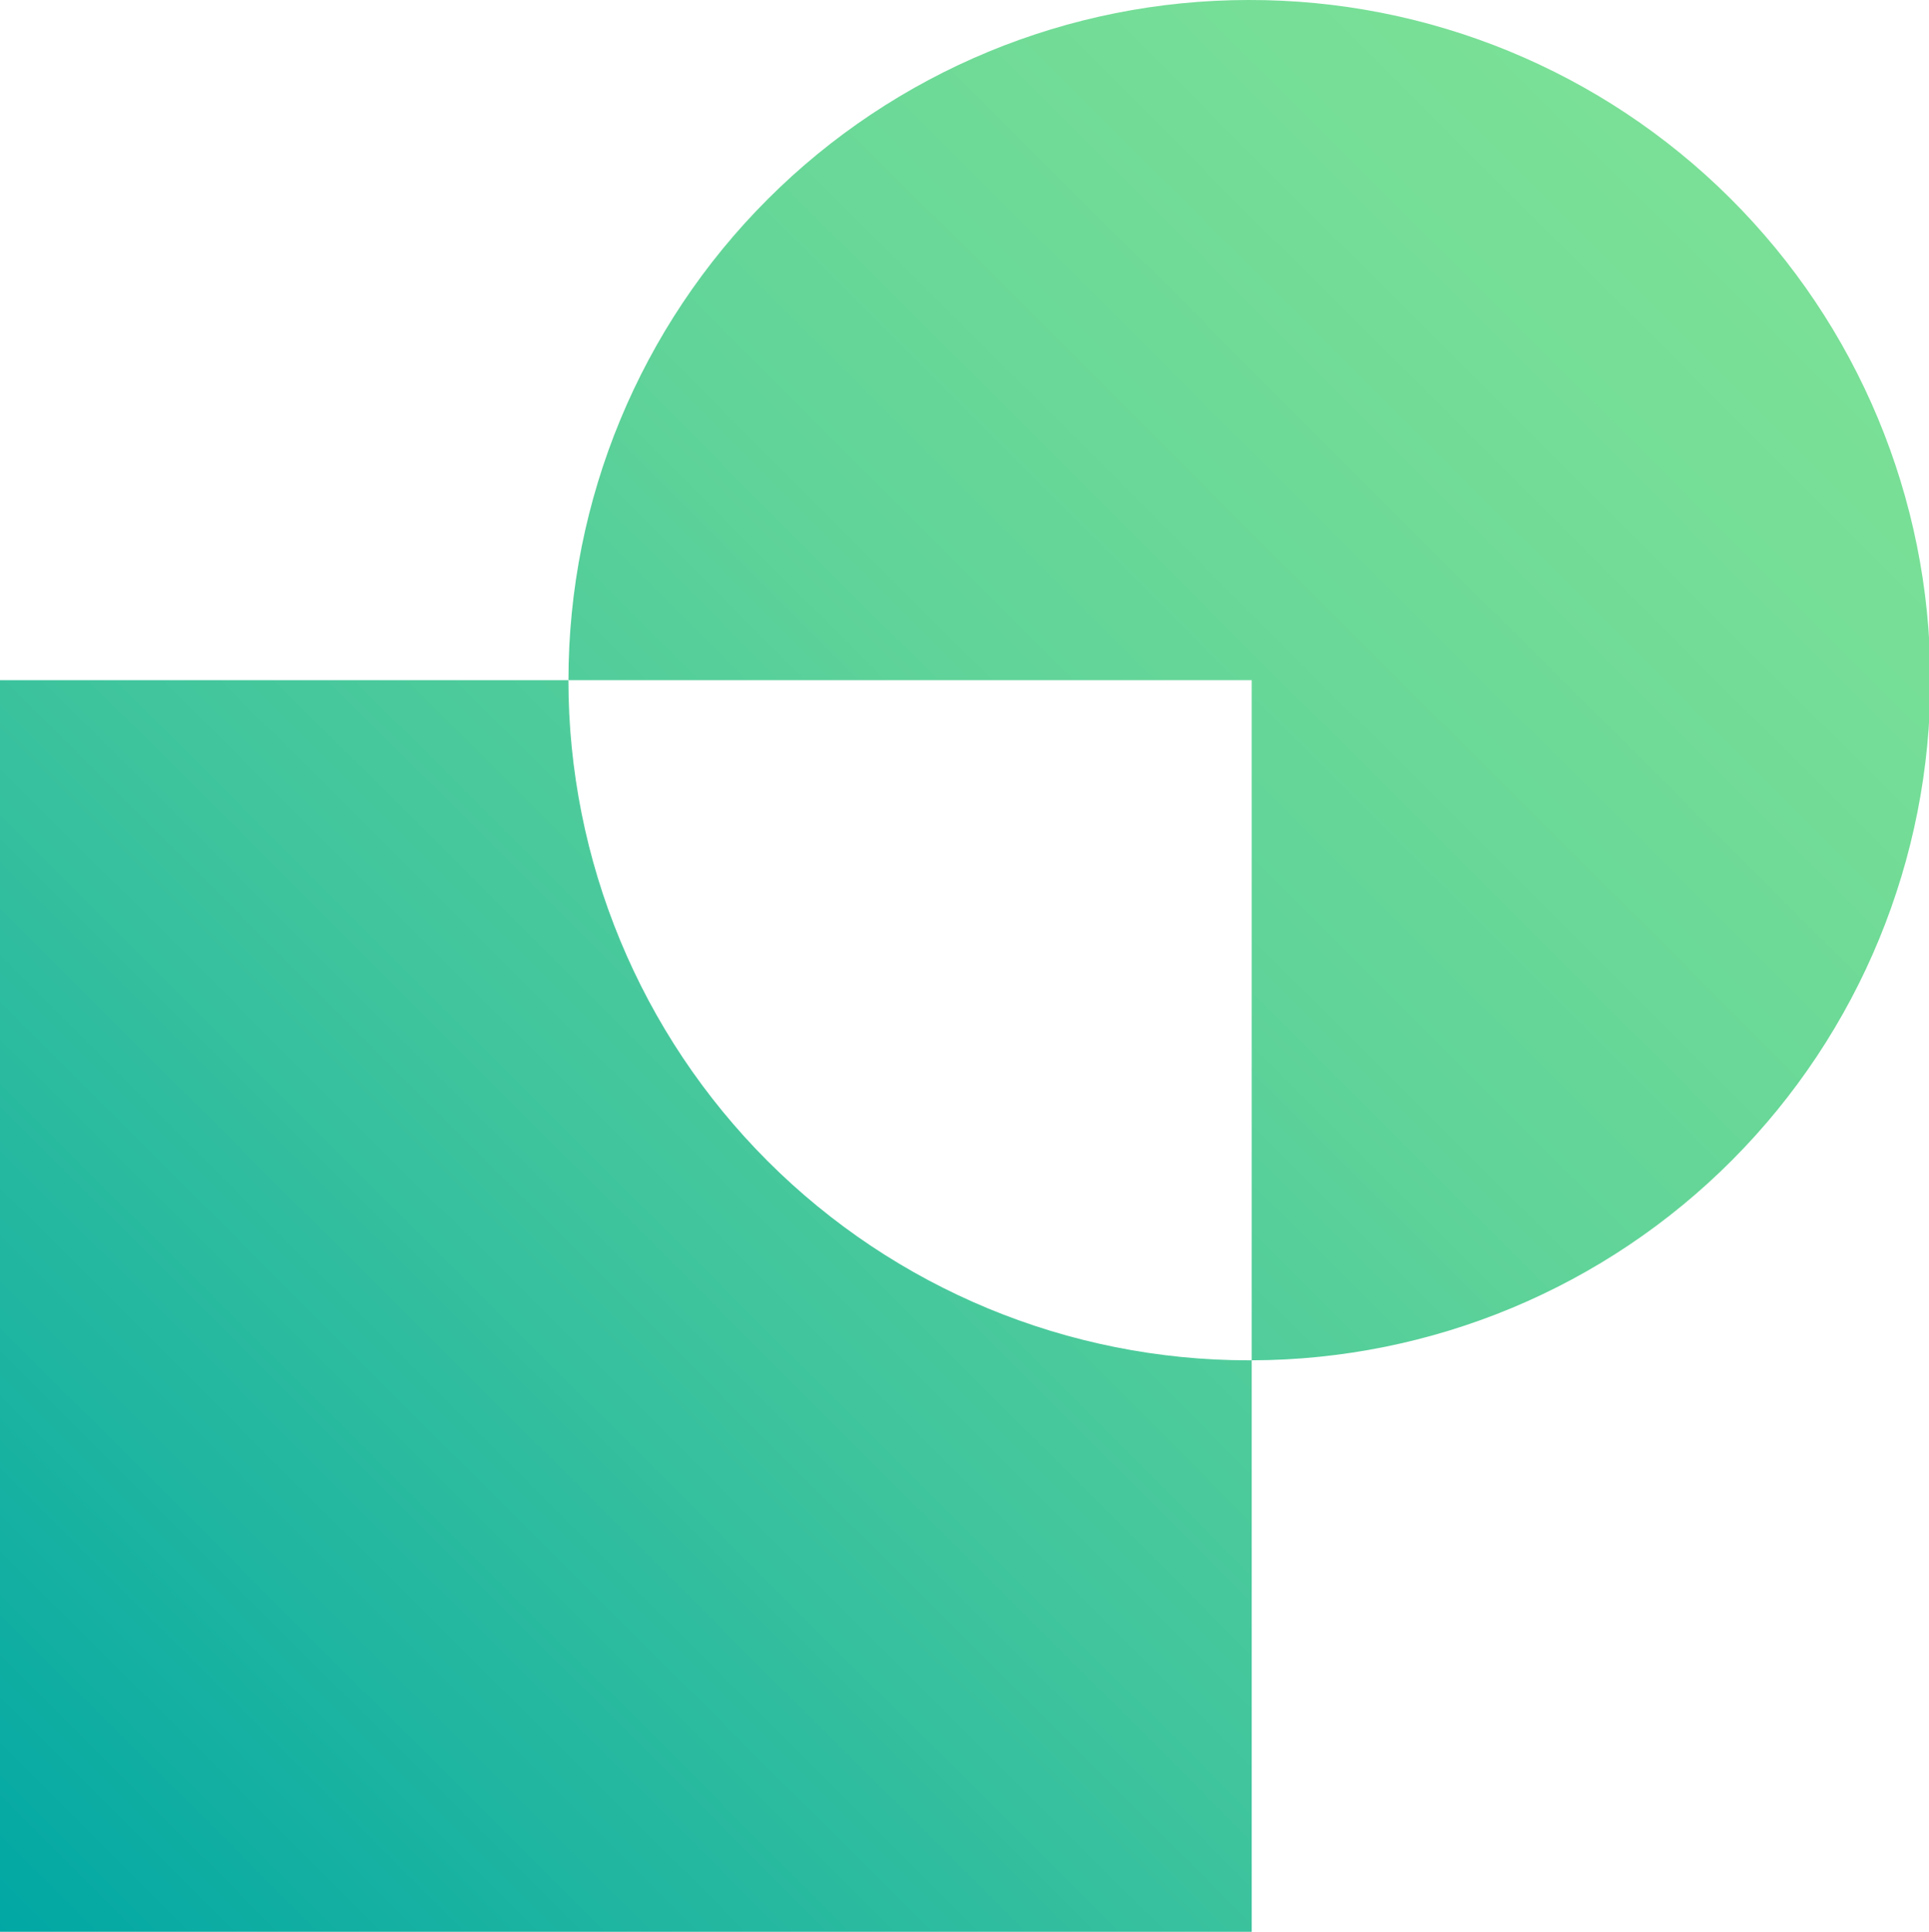 <?xml version="1.0" encoding="UTF-8"?>
<svg xmlns="http://www.w3.org/2000/svg" xmlns:xlink="http://www.w3.org/1999/xlink" id="Group_12259" data-name="Group 12259" width="47.928" height="48" viewBox="0 0 47.928 48">
  <defs>
    <linearGradient id="linear-gradient" y1="1" x2="0.886" y2="0.112" gradientUnits="objectBoundingBox">
      <stop offset="0" stop-color="#00a7a4"></stop>
      <stop offset="0.105" stop-color="#12afa2"></stop>
      <stop offset="0.389" stop-color="#3ec49d"></stop>
      <stop offset="0.643" stop-color="#5fd399"></stop>
      <stop offset="0.855" stop-color="#72dc97"></stop>
      <stop offset="1" stop-color="#7ae097"></stop>
    </linearGradient>
    <clipPath id="clip-path">
      <path id="Path_62586" data-name="Path 62586" d="M0,16.9V48H31.1V33.8h-.077a16.9,16.9,0,0,1-16.9-16.9ZM31.024,0a16.9,16.9,0,0,0-16.9,16.9H31.1V33.8A16.9,16.9,0,0,0,31.024,0Z" fill="url(#linear-gradient)"></path>
    </clipPath>
  </defs>
  <g id="Group_12258" data-name="Group 12258" clip-path="url(#clip-path)">
    <rect id="Rectangle_11942" data-name="Rectangle 11942" width="47.928" height="48" transform="translate(0 0)" fill="url(#linear-gradient)"></rect>
  </g>
</svg>
